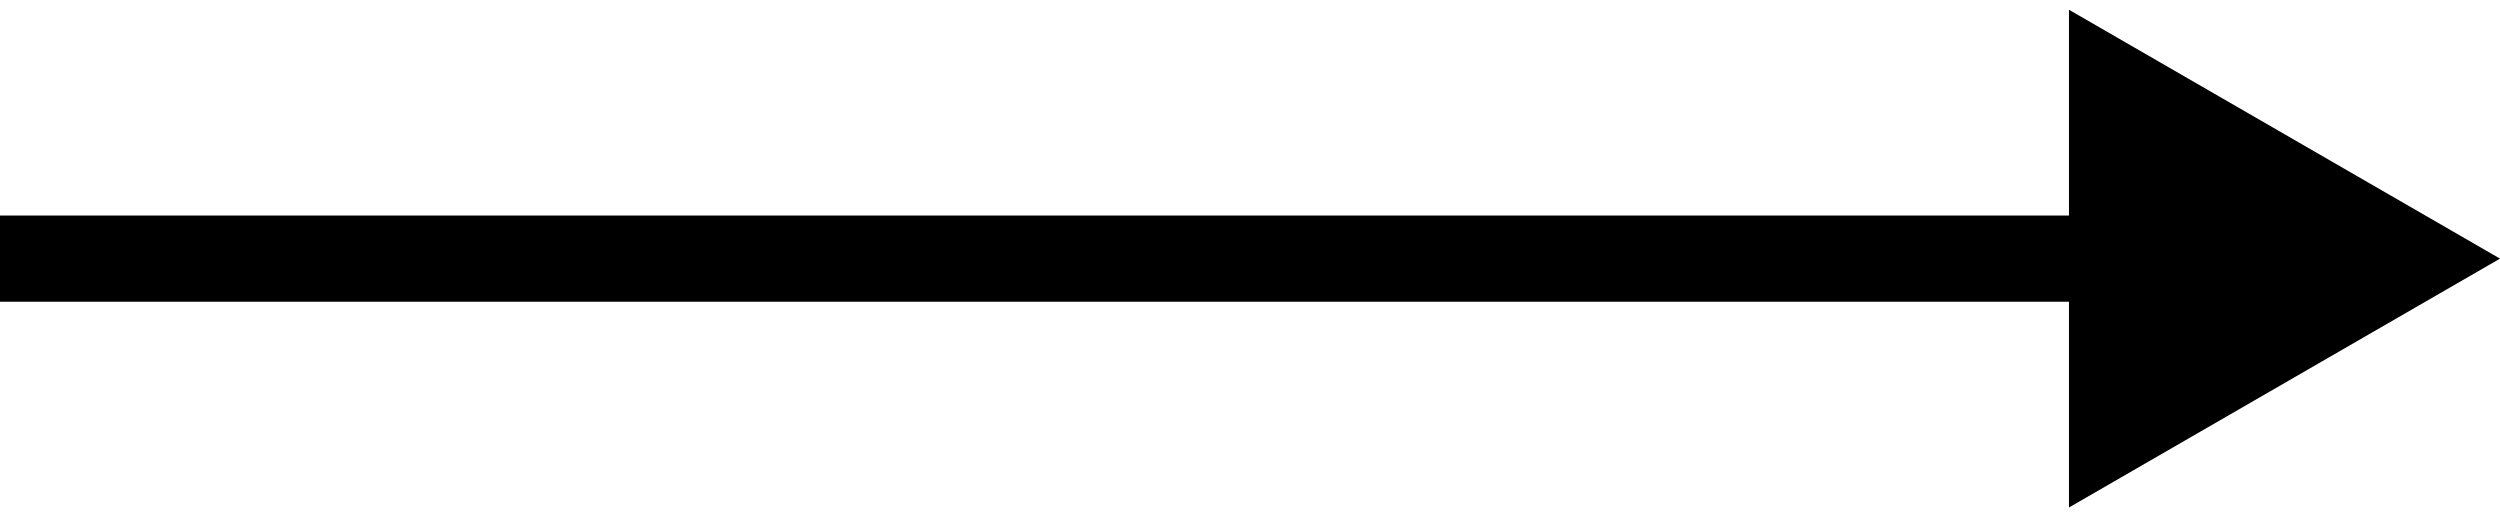 <svg width="29" height="6" viewBox="0 0 29 6" fill="none" xmlns="http://www.w3.org/2000/svg">
<path d="M29 3L24 0.113L24 5.887L29 3ZM0 3C0 3 0 3.5 1.8255e-07 3.5C3.651e-07 3.5 7.302e-07 3.5 1.4604e-06 3.5C2.1906e-06 3.5 3.2859e-06 3.5 4.92885e-06 3.5C6.5718e-06 3.5 8.7624e-06 3.5 1.16832e-05 3.5C1.4604e-05 3.5 1.8255e-05 3.5 2.28187e-05 3.5C2.73825e-05 3.5 3.2859e-05 3.5 3.94308e-05 3.5C4.60026e-05 3.5 5.36697e-05 3.5 6.26146e-05 3.5C7.15596e-05 3.5 8.17824e-05 3.5 9.34655e-05 3.5C0 3.5 0 3.5 0 3.5C0 3.5 0 3.5 0 3.5C0 3.5 0 3.5 0 3.5C0 3.5 0 3.5 0 3.5C0 3.5 0 3.5 0 3.5C0 3.5 0 3.5 0.001 3.5C0.001 3.5 0.001 3.5 0.001 3.5C0.001 3.5 0.001 3.5 0.001 3.5C0.001 3.5 0.001 3.5 0.001 3.5C0.001 3.5 0.001 3.5 0.001 3.5C0.001 3.5 0.001 3.5 0.001 3.5C0.001 3.5 0.001 3.5 0.001 3.5C0.002 3.5 0.002 3.5 0.002 3.5C0.002 3.5 0.002 3.5 0.002 3.5C0.002 3.5 0.002 3.5 0.002 3.5C0.002 3.5 0.002 3.5 0.003 3.5C0.003 3.5 0.003 3.5 0.003 3.5C0.003 3.5 0.003 3.5 0.003 3.5C0.003 3.5 0.003 3.5 0.004 3.5C0.004 3.5 0.004 3.5 0.004 3.5C0.004 3.5 0.004 3.5 0.004 3.5C0.005 3.5 0.005 3.5 0.005 3.5C0.005 3.5 0.005 3.5 0.005 3.5C0.006 3.5 0.006 3.5 0.006 3.5C0.006 3.5 0.006 3.5 0.007 3.5C0.007 3.5 0.007 3.5 0.007 3.5C0.007 3.5 0.008 3.5 0.008 3.5C0.008 3.5 0.008 3.5 0.009 3.5C0.009 3.5 0.009 3.5 0.009 3.5C0.009 3.5 0.01 3.5 0.01 3.5C0.01 3.5 0.011 3.5 0.011 3.5C0.011 3.5 0.011 3.5 0.012 3.5C0.012 3.5 0.012 3.5 0.013 3.5C0.013 3.5 0.013 3.5 0.014 3.5C0.014 3.5 0.014 3.5 0.015 3.5C0.015 3.5 0.015 3.5 0.016 3.5C0.016 3.5 0.016 3.5 0.017 3.5C0.017 3.5 0.017 3.5 0.018 3.5C0.018 3.5 0.019 3.5 0.019 3.5C0.019 3.5 0.02 3.5 0.02 3.5C0.021 3.5 0.021 3.5 0.021 3.5C0.022 3.5 0.022 3.5 0.023 3.5C0.023 3.5 0.024 3.5 0.024 3.5C0.025 3.5 0.025 3.5 0.026 3.5C0.026 3.5 0.027 3.5 0.027 3.5C0.028 3.5 0.028 3.5 0.029 3.5C0.029 3.5 0.03 3.5 0.03 3.5C0.031 3.5 0.031 3.5 0.032 3.5C0.033 3.5 0.033 3.5 0.034 3.5C0.034 3.5 0.035 3.5 0.036 3.5C0.036 3.5 0.037 3.5 0.037 3.5C0.038 3.5 0.039 3.5 0.039 3.5C0.04 3.5 0.041 3.5 0.041 3.5C0.042 3.5 0.043 3.5 0.044 3.5C0.044 3.5 0.045 3.5 0.046 3.5C0.046 3.5 0.047 3.5 0.048 3.5C0.049 3.5 0.049 3.5 0.05 3.5C0.051 3.5 0.052 3.5 0.052 3.5C0.053 3.5 0.054 3.5 0.055 3.5C0.056 3.5 0.057 3.5 0.057 3.5C0.058 3.5 0.059 3.5 0.06 3.5C0.061 3.5 0.062 3.5 0.063 3.5C0.064 3.5 0.064 3.5 0.065 3.5C0.066 3.5 0.067 3.5 0.068 3.5C0.069 3.5 0.07 3.5 0.071 3.5C0.072 3.5 0.073 3.5 0.074 3.5C0.075 3.5 0.076 3.5 0.077 3.5C0.078 3.5 0.079 3.5 0.08 3.5C0.081 3.5 0.082 3.5 0.083 3.5C0.084 3.5 0.086 3.5 0.087 3.5C0.088 3.5 0.089 3.5 0.09 3.5C0.091 3.5 0.092 3.5 0.093 3.5C0.095 3.5 0.096 3.5 0.097 3.5C0.098 3.5 0.099 3.5 0.101 3.5C0.102 3.5 0.103 3.5 0.104 3.5C0.106 3.5 0.107 3.5 0.108 3.5C0.109 3.5 0.111 3.5 0.112 3.5C0.113 3.5 0.115 3.5 0.116 3.5C0.117 3.5 0.119 3.5 0.12 3.5C0.122 3.5 0.123 3.5 0.124 3.5C0.126 3.5 0.127 3.5 0.129 3.5C0.13 3.5 0.132 3.5 0.133 3.5C0.135 3.5 0.136 3.5 0.138 3.5C0.139 3.5 0.141 3.5 0.142 3.5C0.144 3.5 0.145 3.5 0.147 3.5C0.148 3.5 0.15 3.5 0.152 3.5C0.153 3.5 0.155 3.5 0.157 3.5C0.158 3.5 0.16 3.5 0.162 3.5C0.163 3.5 0.165 3.5 0.167 3.5C0.168 3.5 0.17 3.5 0.172 3.5C0.174 3.5 0.175 3.5 0.177 3.5C0.179 3.5 0.181 3.5 0.183 3.5C0.184 3.5 0.186 3.5 0.188 3.5C0.19 3.5 0.192 3.5 0.194 3.5C0.196 3.5 0.198 3.5 0.199 3.5C0.201 3.5 0.203 3.5 0.205 3.5C0.207 3.5 0.209 3.5 0.211 3.5C0.213 3.5 0.215 3.5 0.217 3.5C0.219 3.5 0.222 3.5 0.224 3.5C0.226 3.5 0.228 3.5 0.23 3.5C0.232 3.5 0.234 3.5 0.236 3.5C0.239 3.5 0.241 3.5 0.243 3.5C0.245 3.5 0.247 3.5 0.25 3.5C0.252 3.5 0.254 3.5 0.256 3.5C0.259 3.5 0.261 3.5 0.263 3.5C0.266 3.5 0.268 3.5 0.27 3.5C0.273 3.5 0.275 3.5 0.278 3.5C0.28 3.5 0.282 3.5 0.285 3.5C0.287 3.5 0.29 3.5 0.292 3.5C0.295 3.5 0.297 3.5 0.3 3.5C0.302 3.5 0.305 3.5 0.308 3.5C0.31 3.5 0.313 3.5 0.315 3.5C0.318 3.5 0.321 3.5 0.323 3.5C0.326 3.5 0.329 3.5 0.331 3.5C0.334 3.5 0.337 3.5 0.34 3.5C0.342 3.5 0.345 3.5 0.348 3.5C0.351 3.5 0.354 3.5 0.357 3.5C0.359 3.5 0.362 3.5 0.365 3.5C0.368 3.5 0.371 3.5 0.374 3.5C0.377 3.5 0.38 3.5 0.383 3.5C0.386 3.5 0.389 3.5 0.392 3.5C0.395 3.5 0.398 3.5 0.401 3.5C0.404 3.5 0.407 3.5 0.41 3.5C0.414 3.5 0.417 3.5 0.42 3.5C0.423 3.5 0.426 3.5 0.429 3.5C0.433 3.5 0.436 3.5 0.439 3.5C0.443 3.5 0.446 3.5 0.449 3.5C0.452 3.5 0.456 3.5 0.459 3.5C0.463 3.5 0.466 3.5 0.469 3.5C0.473 3.5 0.476 3.5 0.48 3.5C0.483 3.5 0.487 3.5 0.49 3.5C0.494 3.5 0.497 3.5 0.501 3.5C0.504 3.5 0.508 3.5 0.512 3.5C0.515 3.5 0.519 3.5 0.523 3.5C0.526 3.5 0.53 3.5 0.534 3.5C0.538 3.5 0.541 3.5 0.545 3.5C0.549 3.5 0.553 3.5 0.557 3.5C0.56 3.5 0.564 3.5 0.568 3.5C0.572 3.5 0.576 3.5 0.58 3.5C0.584 3.5 0.588 3.5 0.592 3.5C0.596 3.5 0.6 3.5 0.604 3.5C0.608 3.5 0.612 3.5 0.616 3.5C0.62 3.5 0.624 3.5 0.629 3.5C0.633 3.5 0.637 3.5 0.641 3.5C0.645 3.5 0.65 3.5 0.654 3.5C0.658 3.5 0.662 3.5 0.667 3.5C0.671 3.5 0.675 3.5 0.68 3.5C0.684 3.5 0.689 3.5 0.693 3.5C0.697 3.5 0.702 3.5 0.706 3.5C0.711 3.5 0.715 3.5 0.72 3.5C0.725 3.5 0.729 3.5 0.734 3.5C0.738 3.5 0.743 3.5 0.748 3.5C0.752 3.5 0.757 3.5 0.762 3.5C0.767 3.5 0.771 3.5 0.776 3.5C0.781 3.5 0.786 3.5 0.791 3.5C0.795 3.5 0.8 3.5 0.805 3.5C0.81 3.5 0.815 3.5 0.82 3.5C0.825 3.5 0.83 3.5 0.835 3.5C0.84 3.5 0.845 3.5 0.85 3.5C0.855 3.5 0.86 3.5 0.866 3.5C0.871 3.5 0.876 3.5 0.881 3.5C0.886 3.5 0.892 3.5 0.897 3.5C0.902 3.5 0.907 3.5 0.913 3.5C0.918 3.5 0.923 3.5 0.929 3.5C0.934 3.5 0.94 3.5 0.945 3.5C0.951 3.5 0.956 3.5 0.962 3.5C0.967 3.5 0.973 3.5 0.978 3.5C0.984 3.5 0.99 3.5 0.995 3.5C1.001 3.5 1.007 3.5 1.012 3.5C1.018 3.5 1.024 3.5 1.03 3.5C1.035 3.5 1.041 3.5 1.047 3.5C1.053 3.5 1.059 3.5 1.065 3.5C1.071 3.5 1.076 3.5 1.082 3.5C1.088 3.5 1.094 3.5 1.101 3.5C1.107 3.5 1.113 3.5 1.119 3.5C1.125 3.5 1.131 3.5 1.137 3.5C1.143 3.5 1.15 3.5 1.156 3.5C1.162 3.5 1.168 3.5 1.175 3.5C1.181 3.5 1.187 3.5 1.194 3.5C1.2 3.5 1.207 3.5 1.213 3.5C1.219 3.5 1.226 3.5 1.232 3.5C1.239 3.5 1.246 3.5 1.252 3.5C1.259 3.5 1.265 3.5 1.272 3.5C1.279 3.5 1.285 3.5 1.292 3.5C1.299 3.5 1.306 3.5 1.312 3.5C1.319 3.5 1.326 3.5 1.333 3.5C1.34 3.5 1.347 3.5 1.354 3.5C1.361 3.5 1.367 3.5 1.375 3.5C1.382 3.5 1.389 3.5 1.396 3.5C1.403 3.5 1.41 3.5 1.417 3.5C1.424 3.5 1.431 3.5 1.439 3.5C1.446 3.5 1.453 3.5 1.46 3.5C1.468 3.5 1.475 3.5 1.482 3.5C1.49 3.5 1.497 3.5 1.505 3.5C1.512 3.5 1.52 3.5 1.527 3.5C1.535 3.5 1.542 3.5 1.55 3.5C1.557 3.5 1.565 3.5 1.573 3.5C1.58 3.5 1.588 3.5 1.596 3.5C1.604 3.5 1.611 3.5 1.619 3.5C1.627 3.5 1.635 3.5 1.643 3.5C1.651 3.5 1.659 3.5 1.667 3.5C1.675 3.5 1.683 3.5 1.691 3.5C1.699 3.5 1.707 3.5 1.715 3.5C1.723 3.5 1.731 3.5 1.739 3.5C1.748 3.5 1.756 3.5 1.764 3.5C1.772 3.5 1.781 3.5 1.789 3.5C1.797 3.5 1.806 3.5 1.814 3.5C1.823 3.5 1.831 3.5 1.84 3.5C1.848 3.5 1.857 3.5 1.865 3.5C1.874 3.5 1.883 3.5 1.891 3.5C1.9 3.5 1.909 3.5 1.917 3.5C1.926 3.5 1.935 3.5 1.944 3.5C1.953 3.5 1.962 3.5 1.97 3.5C1.979 3.5 1.988 3.5 1.997 3.5C2.006 3.5 2.015 3.5 2.024 3.5C2.033 3.5 2.043 3.5 2.052 3.5C2.061 3.5 2.07 3.5 2.079 3.5C2.089 3.5 2.098 3.5 2.107 3.5C2.117 3.5 2.126 3.5 2.135 3.5C2.145 3.5 2.154 3.5 2.164 3.5C2.173 3.5 2.183 3.5 2.192 3.5C2.202 3.5 2.211 3.5 2.221 3.5C2.231 3.5 2.24 3.5 2.25 3.5C2.26 3.5 2.27 3.5 2.28 3.5C2.289 3.5 2.299 3.5 2.309 3.5C2.319 3.5 2.329 3.5 2.339 3.5C2.349 3.5 2.359 3.5 2.369 3.5C2.379 3.5 2.389 3.5 2.399 3.5C2.41 3.5 2.42 3.5 2.43 3.5C2.44 3.5 2.451 3.5 2.461 3.5C2.471 3.5 2.482 3.5 2.492 3.5C2.503 3.5 2.513 3.5 2.524 3.5C2.534 3.5 2.545 3.5 2.555 3.5C2.566 3.5 2.576 3.5 2.587 3.5C2.598 3.5 2.609 3.5 2.619 3.5C2.63 3.5 2.641 3.5 2.652 3.5C2.663 3.5 2.674 3.5 2.685 3.5C2.696 3.5 2.707 3.5 2.718 3.5C2.729 3.5 2.74 3.5 2.751 3.5C2.762 3.5 2.773 3.5 2.784 3.5C2.796 3.5 2.807 3.5 2.818 3.5C2.83 3.5 2.841 3.5 2.852 3.5C2.864 3.5 2.875 3.5 2.887 3.5C2.898 3.5 2.91 3.5 2.921 3.5C2.933 3.5 2.945 3.5 2.956 3.5C2.968 3.5 2.98 3.5 2.991 3.5C3.003 3.5 3.015 3.5 3.027 3.5C3.039 3.5 3.051 3.5 3.063 3.5C3.075 3.5 3.087 3.5 3.099 3.5C3.111 3.5 3.123 3.5 3.135 3.5C3.147 3.5 3.159 3.5 3.172 3.5C3.184 3.5 3.196 3.5 3.208 3.5C3.221 3.5 3.233 3.5 3.246 3.5C3.258 3.5 3.271 3.5 3.283 3.5C3.296 3.5 3.308 3.5 3.321 3.5C3.333 3.5 3.346 3.5 3.359 3.5C3.372 3.5 3.384 3.5 3.397 3.5C3.41 3.5 3.423 3.5 3.436 3.5C3.449 3.5 3.462 3.5 3.475 3.5C3.488 3.5 3.501 3.5 3.514 3.5C3.527 3.5 3.54 3.5 3.553 3.5C3.567 3.5 3.58 3.5 3.593 3.5C3.606 3.5 3.62 3.5 3.633 3.5C3.647 3.5 3.66 3.5 3.674 3.5C3.687 3.5 3.701 3.5 3.714 3.5C3.728 3.5 3.741 3.5 3.755 3.5C3.769 3.5 3.783 3.5 3.796 3.5C3.81 3.5 3.824 3.5 3.838 3.5C3.852 3.5 3.866 3.5 3.88 3.5C3.894 3.5 3.908 3.5 3.922 3.5C3.936 3.5 3.95 3.5 3.965 3.5C3.979 3.5 3.993 3.5 4.007 3.5C4.022 3.5 4.036 3.5 4.05 3.5C4.065 3.5 4.079 3.5 4.094 3.5C4.108 3.5 4.123 3.5 4.138 3.5C4.152 3.5 4.167 3.5 4.182 3.5C4.196 3.5 4.211 3.5 4.226 3.5C4.241 3.5 4.256 3.5 4.271 3.5C4.285 3.5 4.3 3.5 4.315 3.5C4.33 3.5 4.346 3.5 4.361 3.5C4.376 3.5 4.391 3.5 4.406 3.5C4.422 3.5 4.437 3.5 4.452 3.5C4.468 3.5 4.483 3.5 4.498 3.5C4.514 3.5 4.529 3.5 4.545 3.5C4.561 3.5 4.576 3.5 4.592 3.5C4.607 3.5 4.623 3.5 4.639 3.5C4.655 3.5 4.671 3.5 4.686 3.5C4.702 3.5 4.718 3.5 4.734 3.5C4.75 3.5 4.766 3.5 4.782 3.5C4.799 3.5 4.815 3.5 4.831 3.5C4.847 3.5 4.863 3.5 4.88 3.5C4.896 3.5 4.912 3.5 4.929 3.5C4.945 3.5 4.962 3.5 4.978 3.5C4.995 3.5 5.011 3.5 5.028 3.5C5.045 3.5 5.061 3.5 5.078 3.5C5.095 3.5 5.112 3.5 5.129 3.5C5.146 3.5 5.162 3.5 5.179 3.5C5.196 3.5 5.213 3.5 5.231 3.5C5.248 3.5 5.265 3.5 5.282 3.5C5.299 3.5 5.316 3.5 5.334 3.5C5.351 3.5 5.368 3.5 5.386 3.5C5.403 3.5 5.421 3.5 5.438 3.5C5.456 3.5 5.473 3.5 5.491 3.5C5.509 3.5 5.527 3.5 5.544 3.5C5.562 3.5 5.58 3.5 5.598 3.5C5.616 3.5 5.634 3.5 5.652 3.5C5.67 3.5 5.688 3.5 5.706 3.5C5.724 3.5 5.742 3.5 5.76 3.5C5.779 3.5 5.797 3.5 5.815 3.5C5.833 3.5 5.852 3.5 5.87 3.5C5.889 3.5 5.907 3.5 5.926 3.5C5.944 3.5 5.963 3.5 5.982 3.5C6 3.5 6.019 3.5 6.038 3.5C6.057 3.5 6.076 3.5 6.095 3.5C6.114 3.5 6.133 3.5 6.152 3.5C6.171 3.5 6.19 3.5 6.209 3.5C6.228 3.5 6.247 3.5 6.267 3.5C6.286 3.5 6.305 3.5 6.325 3.5C6.344 3.5 6.363 3.5 6.383 3.5C6.403 3.5 6.422 3.5 6.442 3.5C6.461 3.5 6.481 3.5 6.501 3.5C6.521 3.5 6.54 3.5 6.56 3.5C6.58 3.5 6.6 3.5 6.62 3.5C6.64 3.5 6.66 3.5 6.68 3.5C6.7 3.5 6.721 3.5 6.741 3.5C6.761 3.5 6.781 3.5 6.802 3.5C6.822 3.5 6.843 3.5 6.863 3.5C6.884 3.5 6.904 3.5 6.925 3.5C6.945 3.5 6.966 3.5 6.987 3.5C7.007 3.5 7.028 3.5 7.049 3.5C7.07 3.5 7.091 3.5 7.112 3.5C7.133 3.5 7.154 3.5 7.175 3.5C7.196 3.5 7.217 3.5 7.238 3.5C7.26 3.5 7.281 3.5 7.302 3.5C7.324 3.5 7.345 3.5 7.367 3.5C7.388 3.5 7.41 3.5 7.431 3.5C7.453 3.5 7.474 3.5 7.496 3.5C7.518 3.5 7.54 3.5 7.562 3.5C7.583 3.5 7.605 3.5 7.627 3.5C7.649 3.5 7.671 3.5 7.693 3.5C7.716 3.5 7.738 3.5 7.76 3.5C7.782 3.5 7.804 3.5 7.827 3.5C7.849 3.5 7.872 3.5 7.894 3.5C7.917 3.5 7.939 3.5 7.962 3.5C7.984 3.5 8.007 3.5 8.03 3.5C8.053 3.5 8.075 3.5 8.098 3.5C8.121 3.5 8.144 3.5 8.167 3.5C8.19 3.5 8.213 3.5 8.236 3.5C8.259 3.5 8.283 3.5 8.306 3.5C8.329 3.5 8.352 3.5 8.376 3.5C8.399 3.5 8.423 3.5 8.446 3.5C8.47 3.5 8.493 3.5 8.517 3.5C8.541 3.5 8.564 3.5 8.588 3.5C8.612 3.5 8.636 3.5 8.66 3.5C8.684 3.5 8.708 3.5 8.732 3.5C8.756 3.5 8.78 3.5 8.804 3.5C8.828 3.5 8.853 3.5 8.877 3.5C8.901 3.5 8.926 3.5 8.95 3.5C8.974 3.5 8.999 3.5 9.024 3.5C9.048 3.5 9.073 3.5 9.098 3.5C9.122 3.5 9.147 3.5 9.172 3.5C9.197 3.5 9.222 3.5 9.247 3.5C9.272 3.5 9.297 3.5 9.322 3.5C9.347 3.5 9.372 3.5 9.397 3.5C9.423 3.5 9.448 3.5 9.473 3.5C9.499 3.5 9.524 3.5 9.55 3.5C9.575 3.5 9.601 3.5 9.627 3.5C9.652 3.5 9.678 3.5 9.704 3.5C9.73 3.5 9.756 3.5 9.781 3.5C9.807 3.5 9.833 3.5 9.86 3.5C9.886 3.5 9.912 3.5 9.938 3.5C9.964 3.5 9.991 3.5 10.017 3.5C10.043 3.5 10.07 3.5 10.096 3.5C10.123 3.5 10.149 3.5 10.176 3.5C10.203 3.5 10.229 3.5 10.256 3.5C10.283 3.5 10.31 3.5 10.336 3.5C10.364 3.5 10.39 3.5 10.418 3.5C10.445 3.5 10.472 3.5 10.499 3.5C10.526 3.5 10.553 3.5 10.581 3.5C10.608 3.5 10.636 3.5 10.663 3.5C10.69 3.5 10.718 3.5 10.746 3.5C10.773 3.5 10.801 3.5 10.829 3.5C10.856 3.5 10.884 3.5 10.912 3.5C10.94 3.5 10.968 3.5 10.996 3.5C11.024 3.5 11.052 3.5 11.081 3.5C11.109 3.5 11.137 3.5 11.165 3.5C11.194 3.5 11.222 3.5 11.251 3.5C11.279 3.5 11.308 3.5 11.336 3.5C11.365 3.5 11.393 3.5 11.422 3.5C11.451 3.5 11.48 3.5 11.509 3.5C11.538 3.5 11.567 3.5 11.596 3.5C11.625 3.5 11.654 3.5 11.683 3.5C11.712 3.5 11.742 3.5 11.771 3.5C11.8 3.5 11.83 3.5 11.859 3.5C11.889 3.5 11.918 3.5 11.948 3.5C11.978 3.5 12.007 3.5 12.037 3.5C12.067 3.5 12.097 3.5 12.127 3.5C12.157 3.5 12.187 3.5 12.217 3.5C12.247 3.5 12.277 3.5 12.307 3.5C12.338 3.5 12.368 3.5 12.398 3.5C12.429 3.5 12.459 3.5 12.49 3.5C12.52 3.5 12.551 3.5 12.582 3.5C12.612 3.5 12.643 3.5 12.674 3.5C12.705 3.5 12.736 3.5 12.767 3.5C12.797 3.5 12.829 3.5 12.86 3.5C12.891 3.5 12.922 3.5 12.953 3.5C12.985 3.5 13.016 3.5 13.047 3.5C13.079 3.5 13.11 3.5 13.142 3.5C13.174 3.5 13.205 3.5 13.237 3.5C13.269 3.5 13.301 3.5 13.332 3.5C13.364 3.5 13.396 3.5 13.428 3.5C13.46 3.5 13.493 3.5 13.525 3.5C13.557 3.5 13.589 3.5 13.622 3.5C13.654 3.5 13.686 3.5 13.719 3.5C13.751 3.5 13.784 3.5 13.817 3.5C13.849 3.5 13.882 3.5 13.915 3.5C13.948 3.5 13.981 3.5 14.014 3.5C14.046 3.5 14.08 3.5 14.113 3.5C14.146 3.5 14.179 3.5 14.212 3.5C14.246 3.5 14.279 3.5 14.312 3.5C14.346 3.5 14.379 3.5 14.413 3.5C14.447 3.5 14.48 3.5 14.514 3.5C14.548 3.5 14.582 3.5 14.616 3.5C14.649 3.5 14.683 3.5 14.717 3.5C14.752 3.5 14.786 3.5 14.82 3.5C14.854 3.5 14.888 3.5 14.923 3.5C14.957 3.5 14.992 3.5 15.026 3.5C15.061 3.5 15.095 3.5 15.13 3.5C15.165 3.5 15.2 3.5 15.234 3.5C15.269 3.5 15.304 3.5 15.339 3.5C15.374 3.5 15.409 3.5 15.444 3.5C15.48 3.5 15.515 3.5 15.55 3.5C15.586 3.5 15.621 3.5 15.657 3.5C15.692 3.5 15.728 3.5 15.763 3.5C15.799 3.5 15.835 3.5 15.871 3.5C15.906 3.5 15.942 3.5 15.978 3.5C16.014 3.5 16.05 3.5 16.087 3.5C16.123 3.5 16.159 3.5 16.195 3.5C16.232 3.5 16.268 3.5 16.304 3.5C16.341 3.5 16.377 3.5 16.414 3.5C16.451 3.5 16.487 3.5 16.524 3.5C16.561 3.5 16.598 3.5 16.635 3.5C16.672 3.5 16.709 3.5 16.746 3.5C16.783 3.5 16.82 3.5 16.858 3.5C16.895 3.5 16.932 3.5 16.97 3.5C17.007 3.5 17.045 3.5 17.082 3.5C17.12 3.5 17.158 3.5 17.195 3.5C17.233 3.5 17.271 3.5 17.309 3.5C17.347 3.5 17.385 3.5 17.423 3.5C17.461 3.5 17.5 3.5 17.538 3.5C17.576 3.5 17.615 3.5 17.653 3.5C17.692 3.5 17.73 3.5 17.769 3.5C17.807 3.5 17.846 3.5 17.885 3.5C17.924 3.5 17.962 3.5 18.002 3.5C18.04 3.5 18.079 3.5 18.119 3.5C18.158 3.5 18.197 3.5 18.236 3.5C18.276 3.5 18.315 3.5 18.354 3.5C18.394 3.5 18.433 3.5 18.473 3.5C18.513 3.5 18.552 3.5 18.592 3.5C18.632 3.5 18.672 3.5 18.712 3.5C18.752 3.5 18.792 3.5 18.832 3.5C18.872 3.5 18.913 3.5 18.953 3.5C18.993 3.5 19.034 3.5 19.074 3.5C19.115 3.5 19.155 3.5 19.196 3.5C19.236 3.5 19.277 3.5 19.318 3.5C19.359 3.5 19.4 3.5 19.441 3.5C19.482 3.5 19.523 3.5 19.564 3.5C19.605 3.5 19.647 3.5 19.688 3.5C19.729 3.5 19.771 3.5 19.812 3.5C19.854 3.5 19.895 3.5 19.937 3.5C19.979 3.5 20.021 3.5 20.063 3.5C20.105 3.5 20.146 3.5 20.189 3.5C20.231 3.5 20.273 3.5 20.315 3.5C20.357 3.5 20.4 3.5 20.442 3.5C20.484 3.5 20.527 3.5 20.57 3.5C20.612 3.5 20.655 3.5 20.698 3.5C20.74 3.5 20.783 3.5 20.826 3.5C20.869 3.5 20.912 3.5 20.955 3.5C20.998 3.5 21.041 3.5 21.085 3.5C21.128 3.5 21.171 3.5 21.215 3.5C21.258 3.5 21.302 3.5 21.346 3.5C21.389 3.5 21.433 3.5 21.477 3.5C21.521 3.5 21.565 3.5 21.609 3.5C21.653 3.5 21.697 3.5 21.741 3.5C21.785 3.5 21.829 3.5 21.874 3.5C21.918 3.5 21.962 3.5 22.007 3.5C22.052 3.5 22.096 3.5 22.141 3.5C22.186 3.5 22.23 3.5 22.276 3.5C22.32 3.5 22.365 3.5 22.41 3.5C22.456 3.5 22.501 3.5 22.546 3.5C22.591 3.5 22.637 3.5 22.682 3.5C22.728 3.5 22.773 3.5 22.819 3.5C22.864 3.5 22.91 3.5 22.956 3.5C23.002 3.5 23.048 3.5 23.094 3.5C23.14 3.5 23.186 3.5 23.232 3.5C23.278 3.5 23.324 3.5 23.371 3.5C23.417 3.5 23.464 3.5 23.51 3.5C23.557 3.5 23.603 3.5 23.65 3.5C23.697 3.5 23.744 3.5 23.791 3.5C23.837 3.5 23.884 3.5 23.932 3.5C23.979 3.5 24.026 3.5 24.073 3.5C24.121 3.5 24.168 3.5 24.215 3.5C24.263 3.5 24.311 3.5 24.358 3.5C24.406 3.5 24.454 3.5 24.501 3.5L24.501 2.5C24.454 2.5 24.406 2.5 24.358 2.5C24.311 2.5 24.263 2.5 24.215 2.5C24.168 2.5 24.121 2.5 24.073 2.5C24.026 2.5 23.979 2.5 23.932 2.5C23.884 2.5 23.837 2.5 23.791 2.5C23.744 2.5 23.697 2.5 23.65 2.5C23.603 2.5 23.557 2.5 23.51 2.5C23.464 2.5 23.417 2.5 23.371 2.5C23.324 2.5 23.278 2.5 23.232 2.5C23.186 2.5 23.14 2.5 23.094 2.5C23.048 2.5 23.002 2.5 22.956 2.5C22.91 2.5 22.864 2.5 22.819 2.5C22.773 2.5 22.728 2.5 22.682 2.5C22.637 2.5 22.591 2.5 22.546 2.5C22.501 2.5 22.456 2.5 22.41 2.5C22.365 2.5 22.32 2.5 22.276 2.5C22.23 2.5 22.186 2.5 22.141 2.5C22.096 2.5 22.052 2.5 22.007 2.5C21.962 2.5 21.918 2.5 21.874 2.5C21.829 2.5 21.785 2.5 21.741 2.5C21.697 2.5 21.653 2.5 21.609 2.5C21.565 2.5 21.521 2.5 21.477 2.5C21.433 2.5 21.389 2.5 21.346 2.5C21.302 2.5 21.258 2.5 21.215 2.5C21.171 2.5 21.128 2.5 21.085 2.5C21.041 2.5 20.998 2.5 20.955 2.5C20.912 2.5 20.869 2.5 20.826 2.5C20.783 2.5 20.74 2.5 20.698 2.5C20.655 2.5 20.612 2.5 20.57 2.5C20.527 2.5 20.484 2.5 20.442 2.5C20.4 2.5 20.357 2.5 20.315 2.5C20.273 2.5 20.231 2.5 20.189 2.5C20.146 2.5 20.105 2.5 20.063 2.5C20.021 2.5 19.979 2.5 19.937 2.5C19.895 2.5 19.854 2.5 19.812 2.5C19.771 2.5 19.729 2.5 19.688 2.5C19.647 2.5 19.605 2.5 19.564 2.5C19.523 2.5 19.482 2.5 19.441 2.5C19.4 2.5 19.359 2.5 19.318 2.5C19.277 2.5 19.236 2.5 19.196 2.5C19.155 2.5 19.115 2.5 19.074 2.5C19.034 2.5 18.993 2.5 18.953 2.5C18.913 2.5 18.872 2.5 18.832 2.5C18.792 2.5 18.752 2.5 18.712 2.5C18.672 2.5 18.632 2.5 18.592 2.5C18.552 2.5 18.513 2.5 18.473 2.5C18.433 2.5 18.394 2.5 18.354 2.5C18.315 2.5 18.276 2.5 18.236 2.5C18.197 2.5 18.158 2.5 18.119 2.5C18.079 2.5 18.04 2.5 18.002 2.5C17.962 2.5 17.924 2.5 17.885 2.5C17.846 2.5 17.807 2.5 17.769 2.5C17.73 2.5 17.692 2.5 17.653 2.5C17.615 2.5 17.576 2.5 17.538 2.5C17.5 2.5 17.461 2.5 17.423 2.5C17.385 2.5 17.347 2.5 17.309 2.5C17.271 2.5 17.233 2.5 17.195 2.5C17.158 2.5 17.12 2.5 17.082 2.5C17.045 2.5 17.007 2.5 16.97 2.5C16.932 2.5 16.895 2.5 16.858 2.5C16.82 2.5 16.783 2.5 16.746 2.5C16.709 2.5 16.672 2.5 16.635 2.5C16.598 2.5 16.561 2.5 16.524 2.5C16.487 2.5 16.451 2.5 16.414 2.5C16.377 2.5 16.341 2.5 16.304 2.5C16.268 2.5 16.232 2.5 16.195 2.5C16.159 2.5 16.123 2.5 16.087 2.5C16.05 2.5 16.014 2.5 15.978 2.5C15.942 2.5 15.906 2.5 15.871 2.5C15.835 2.5 15.799 2.5 15.763 2.5C15.728 2.5 15.692 2.5 15.657 2.5C15.621 2.5 15.586 2.5 15.55 2.5C15.515 2.5 15.48 2.5 15.444 2.5C15.409 2.5 15.374 2.5 15.339 2.5C15.304 2.5 15.269 2.5 15.234 2.5C15.2 2.5 15.165 2.5 15.13 2.5C15.095 2.5 15.061 2.5 15.026 2.5C14.992 2.5 14.957 2.5 14.923 2.5C14.888 2.5 14.854 2.5 14.82 2.5C14.786 2.5 14.752 2.5 14.717 2.5C14.683 2.5 14.649 2.5 14.616 2.5C14.582 2.5 14.548 2.5 14.514 2.5C14.48 2.5 14.447 2.5 14.413 2.5C14.379 2.5 14.346 2.5 14.312 2.5C14.279 2.5 14.246 2.5 14.212 2.5C14.179 2.5 14.146 2.5 14.113 2.5C14.08 2.5 14.046 2.5 14.014 2.5C13.981 2.5 13.948 2.5 13.915 2.5C13.882 2.5 13.849 2.5 13.817 2.5C13.784 2.5 13.751 2.5 13.719 2.5C13.686 2.5 13.654 2.5 13.622 2.5C13.589 2.5 13.557 2.5 13.525 2.5C13.493 2.5 13.46 2.5 13.428 2.5C13.396 2.5 13.364 2.5 13.332 2.5C13.301 2.5 13.269 2.5 13.237 2.5C13.205 2.5 13.174 2.5 13.142 2.5C13.11 2.5 13.079 2.5 13.047 2.5C13.016 2.5 12.985 2.5 12.953 2.5C12.922 2.5 12.891 2.5 12.86 2.5C12.829 2.5 12.797 2.5 12.767 2.5C12.736 2.5 12.705 2.5 12.674 2.5C12.643 2.5 12.612 2.5 12.582 2.5C12.551 2.5 12.52 2.5 12.49 2.5C12.459 2.5 12.429 2.5 12.398 2.5C12.368 2.5 12.338 2.5 12.307 2.5C12.277 2.5 12.247 2.5 12.217 2.5C12.187 2.5 12.157 2.5 12.127 2.5C12.097 2.5 12.067 2.5 12.037 2.5C12.007 2.5 11.978 2.5 11.948 2.5C11.918 2.5 11.889 2.5 11.859 2.5C11.83 2.5 11.8 2.5 11.771 2.5C11.742 2.5 11.712 2.5 11.683 2.5C11.654 2.5 11.625 2.5 11.596 2.5C11.567 2.5 11.538 2.5 11.509 2.5C11.48 2.5 11.451 2.5 11.422 2.5C11.393 2.5 11.365 2.5 11.336 2.5C11.308 2.5 11.279 2.5 11.251 2.5C11.222 2.5 11.194 2.5 11.165 2.5C11.137 2.5 11.109 2.5 11.081 2.5C11.052 2.5 11.024 2.5 10.996 2.5C10.968 2.5 10.94 2.5 10.912 2.5C10.884 2.5 10.856 2.5 10.829 2.5C10.801 2.5 10.773 2.5 10.746 2.5C10.718 2.5 10.69 2.5 10.663 2.5C10.636 2.5 10.608 2.5 10.581 2.5C10.553 2.5 10.526 2.5 10.499 2.5C10.472 2.5 10.445 2.5 10.418 2.5C10.39 2.5 10.364 2.5 10.336 2.5C10.31 2.5 10.283 2.5 10.256 2.5C10.229 2.5 10.203 2.5 10.176 2.5C10.149 2.5 10.123 2.5 10.096 2.5C10.07 2.5 10.043 2.5 10.017 2.5C9.991 2.5 9.964 2.5 9.938 2.5C9.912 2.5 9.886 2.5 9.86 2.5C9.833 2.5 9.807 2.5 9.781 2.5C9.756 2.5 9.73 2.5 9.704 2.5C9.678 2.5 9.652 2.5 9.627 2.5C9.601 2.5 9.575 2.5 9.55 2.5C9.524 2.5 9.499 2.5 9.473 2.5C9.448 2.5 9.423 2.5 9.397 2.5C9.372 2.5 9.347 2.5 9.322 2.5C9.297 2.5 9.272 2.5 9.247 2.5C9.222 2.5 9.197 2.5 9.172 2.5C9.147 2.5 9.122 2.5 9.098 2.5C9.073 2.5 9.048 2.5 9.024 2.5C8.999 2.5 8.974 2.5 8.95 2.5C8.926 2.5 8.901 2.5 8.877 2.5C8.853 2.5 8.828 2.5 8.804 2.5C8.78 2.5 8.756 2.5 8.732 2.5C8.708 2.5 8.684 2.5 8.66 2.5C8.636 2.5 8.612 2.5 8.588 2.5C8.564 2.5 8.541 2.5 8.517 2.5C8.493 2.5 8.47 2.5 8.446 2.5C8.423 2.5 8.399 2.5 8.376 2.5C8.352 2.5 8.329 2.5 8.306 2.5C8.283 2.5 8.259 2.5 8.236 2.5C8.213 2.5 8.19 2.5 8.167 2.5C8.144 2.5 8.121 2.5 8.098 2.5C8.075 2.5 8.053 2.5 8.03 2.5C8.007 2.5 7.984 2.5 7.962 2.5C7.939 2.5 7.917 2.5 7.894 2.5C7.872 2.5 7.849 2.5 7.827 2.5C7.804 2.5 7.782 2.5 7.76 2.5C7.738 2.5 7.716 2.5 7.693 2.5C7.671 2.5 7.649 2.5 7.627 2.5C7.605 2.5 7.583 2.5 7.562 2.5C7.54 2.5 7.518 2.5 7.496 2.5C7.474 2.5 7.453 2.5 7.431 2.5C7.41 2.5 7.388 2.5 7.367 2.5C7.345 2.5 7.324 2.5 7.302 2.5C7.281 2.5 7.26 2.5 7.238 2.5C7.217 2.5 7.196 2.5 7.175 2.5C7.154 2.5 7.133 2.5 7.112 2.5C7.091 2.5 7.07 2.5 7.049 2.5C7.028 2.5 7.007 2.5 6.987 2.5C6.966 2.5 6.945 2.5 6.925 2.5C6.904 2.5 6.884 2.5 6.863 2.5C6.843 2.5 6.822 2.5 6.802 2.5C6.781 2.5 6.761 2.5 6.741 2.5C6.721 2.5 6.7 2.5 6.68 2.5C6.66 2.5 6.64 2.5 6.62 2.5C6.6 2.5 6.58 2.5 6.56 2.5C6.54 2.5 6.521 2.5 6.501 2.5C6.481 2.5 6.461 2.5 6.442 2.5C6.422 2.5 6.403 2.5 6.383 2.5C6.363 2.5 6.344 2.5 6.325 2.5C6.305 2.5 6.286 2.5 6.267 2.5C6.247 2.5 6.228 2.5 6.209 2.5C6.19 2.5 6.171 2.5 6.152 2.5C6.133 2.5 6.114 2.5 6.095 2.5C6.076 2.5 6.057 2.5 6.038 2.5C6.019 2.5 6 2.5 5.982 2.5C5.963 2.5 5.944 2.5 5.926 2.5C5.907 2.5 5.889 2.5 5.87 2.5C5.852 2.5 5.833 2.5 5.815 2.5C5.797 2.5 5.779 2.5 5.76 2.5C5.742 2.5 5.724 2.5 5.706 2.5C5.688 2.5 5.67 2.5 5.652 2.5C5.634 2.5 5.616 2.5 5.598 2.5C5.58 2.5 5.562 2.5 5.544 2.5C5.527 2.5 5.509 2.5 5.491 2.5C5.473 2.5 5.456 2.5 5.438 2.5C5.421 2.5 5.403 2.5 5.386 2.5C5.368 2.5 5.351 2.5 5.334 2.5C5.316 2.5 5.299 2.5 5.282 2.5C5.265 2.5 5.248 2.5 5.231 2.5C5.213 2.5 5.196 2.5 5.179 2.5C5.162 2.5 5.146 2.5 5.129 2.5C5.112 2.5 5.095 2.5 5.078 2.5C5.061 2.5 5.045 2.5 5.028 2.5C5.011 2.5 4.995 2.5 4.978 2.5C4.962 2.5 4.945 2.5 4.929 2.5C4.912 2.5 4.896 2.5 4.88 2.5C4.863 2.5 4.847 2.5 4.831 2.5C4.815 2.5 4.799 2.5 4.782 2.5C4.766 2.5 4.75 2.5 4.734 2.5C4.718 2.5 4.702 2.5 4.686 2.5C4.671 2.5 4.655 2.5 4.639 2.5C4.623 2.5 4.607 2.5 4.592 2.5C4.576 2.5 4.561 2.5 4.545 2.5C4.529 2.5 4.514 2.5 4.498 2.5C4.483 2.5 4.468 2.5 4.452 2.5C4.437 2.5 4.422 2.5 4.406 2.5C4.391 2.5 4.376 2.5 4.361 2.5C4.346 2.5 4.33 2.5 4.315 2.5C4.3 2.5 4.285 2.5 4.271 2.5C4.256 2.5 4.241 2.5 4.226 2.5C4.211 2.5 4.196 2.5 4.182 2.5C4.167 2.5 4.152 2.5 4.138 2.5C4.123 2.5 4.108 2.5 4.094 2.5C4.079 2.5 4.065 2.5 4.05 2.5C4.036 2.5 4.022 2.5 4.007 2.5C3.993 2.5 3.979 2.5 3.965 2.5C3.95 2.5 3.936 2.5 3.922 2.5C3.908 2.5 3.894 2.5 3.88 2.5C3.866 2.5 3.852 2.5 3.838 2.5C3.824 2.5 3.81 2.5 3.796 2.5C3.783 2.5 3.769 2.5 3.755 2.5C3.741 2.5 3.728 2.5 3.714 2.5C3.701 2.5 3.687 2.5 3.674 2.5C3.66 2.5 3.647 2.5 3.633 2.5C3.62 2.5 3.606 2.5 3.593 2.5C3.58 2.5 3.567 2.5 3.553 2.5C3.54 2.5 3.527 2.5 3.514 2.5C3.501 2.5 3.488 2.5 3.475 2.5C3.462 2.5 3.449 2.5 3.436 2.5C3.423 2.5 3.41 2.5 3.397 2.5C3.384 2.5 3.372 2.5 3.359 2.5C3.346 2.5 3.333 2.5 3.321 2.5C3.308 2.5 3.296 2.5 3.283 2.5C3.271 2.5 3.258 2.5 3.246 2.5C3.233 2.5 3.221 2.5 3.208 2.5C3.196 2.5 3.184 2.5 3.172 2.5C3.159 2.5 3.147 2.5 3.135 2.5C3.123 2.5 3.111 2.5 3.099 2.5C3.087 2.5 3.075 2.5 3.063 2.5C3.051 2.5 3.039 2.5 3.027 2.5C3.015 2.5 3.003 2.5 2.991 2.5C2.98 2.5 2.968 2.5 2.956 2.5C2.945 2.5 2.933 2.5 2.921 2.5C2.91 2.5 2.898 2.5 2.887 2.5C2.875 2.5 2.864 2.5 2.852 2.5C2.841 2.5 2.83 2.5 2.818 2.5C2.807 2.5 2.796 2.5 2.784 2.5C2.773 2.5 2.762 2.5 2.751 2.5C2.74 2.5 2.729 2.5 2.718 2.5C2.707 2.5 2.696 2.5 2.685 2.5C2.674 2.5 2.663 2.5 2.652 2.5C2.641 2.5 2.63 2.5 2.619 2.5C2.609 2.5 2.598 2.5 2.587 2.5C2.576 2.5 2.566 2.5 2.555 2.5C2.545 2.5 2.534 2.5 2.524 2.5C2.513 2.5 2.503 2.5 2.492 2.5C2.482 2.5 2.471 2.5 2.461 2.5C2.451 2.5 2.44 2.5 2.43 2.5C2.42 2.5 2.41 2.5 2.399 2.5C2.389 2.5 2.379 2.5 2.369 2.5C2.359 2.5 2.349 2.5 2.339 2.5C2.329 2.5 2.319 2.5 2.309 2.5C2.299 2.5 2.289 2.5 2.28 2.5C2.27 2.5 2.26 2.5 2.25 2.5C2.24 2.5 2.231 2.5 2.221 2.5C2.211 2.5 2.202 2.5 2.192 2.5C2.183 2.5 2.173 2.5 2.164 2.5C2.154 2.5 2.145 2.5 2.135 2.5C2.126 2.5 2.117 2.5 2.107 2.5C2.098 2.5 2.089 2.5 2.079 2.5C2.07 2.5 2.061 2.5 2.052 2.5C2.043 2.5 2.033 2.5 2.024 2.5C2.015 2.5 2.006 2.5 1.997 2.5C1.988 2.5 1.979 2.5 1.97 2.5C1.962 2.5 1.953 2.5 1.944 2.5C1.935 2.5 1.926 2.5 1.917 2.5C1.909 2.5 1.9 2.5 1.891 2.5C1.883 2.5 1.874 2.5 1.865 2.5C1.857 2.5 1.848 2.5 1.84 2.5C1.831 2.5 1.823 2.5 1.814 2.5C1.806 2.5 1.797 2.5 1.789 2.5C1.781 2.5 1.772 2.5 1.764 2.5C1.756 2.5 1.748 2.5 1.739 2.5C1.731 2.5 1.723 2.5 1.715 2.5C1.707 2.5 1.699 2.5 1.691 2.5C1.683 2.5 1.675 2.5 1.667 2.5C1.659 2.5 1.651 2.5 1.643 2.5C1.635 2.5 1.627 2.5 1.619 2.5C1.611 2.5 1.604 2.5 1.596 2.5C1.588 2.5 1.58 2.5 1.573 2.5C1.565 2.5 1.557 2.5 1.55 2.5C1.542 2.5 1.535 2.5 1.527 2.5C1.52 2.5 1.512 2.5 1.505 2.5C1.497 2.5 1.49 2.5 1.482 2.5C1.475 2.5 1.468 2.5 1.46 2.5C1.453 2.5 1.446 2.5 1.439 2.5C1.431 2.5 1.424 2.5 1.417 2.5C1.41 2.5 1.403 2.5 1.396 2.5C1.389 2.5 1.382 2.5 1.375 2.5C1.367 2.5 1.361 2.5 1.354 2.5C1.347 2.5 1.34 2.5 1.333 2.5C1.326 2.5 1.319 2.5 1.312 2.5C1.306 2.5 1.299 2.5 1.292 2.5C1.285 2.5 1.279 2.5 1.272 2.5C1.265 2.5 1.259 2.5 1.252 2.5C1.246 2.5 1.239 2.5 1.232 2.5C1.226 2.5 1.219 2.5 1.213 2.5C1.207 2.5 1.2 2.5 1.194 2.5C1.187 2.5 1.181 2.5 1.175 2.5C1.168 2.5 1.162 2.5 1.156 2.5C1.15 2.5 1.143 2.5 1.137 2.5C1.131 2.5 1.125 2.5 1.119 2.5C1.113 2.5 1.107 2.5 1.101 2.5C1.094 2.5 1.088 2.5 1.082 2.5C1.076 2.5 1.071 2.5 1.065 2.5C1.059 2.5 1.053 2.5 1.047 2.5C1.041 2.5 1.035 2.5 1.03 2.5C1.024 2.5 1.018 2.5 1.012 2.5C1.007 2.5 1.001 2.5 0.995 2.5C0.99 2.5 0.984 2.5 0.978 2.5C0.973 2.5 0.967 2.5 0.962 2.5C0.956 2.5 0.951 2.5 0.945 2.5C0.94 2.5 0.934 2.5 0.929 2.5C0.923 2.5 0.918 2.5 0.913 2.5C0.907 2.5 0.902 2.5 0.897 2.5C0.892 2.5 0.886 2.5 0.881 2.5C0.876 2.5 0.871 2.5 0.866 2.5C0.86 2.5 0.855 2.5 0.85 2.5C0.845 2.5 0.84 2.5 0.835 2.5C0.83 2.5 0.825 2.5 0.82 2.5C0.815 2.5 0.81 2.5 0.805 2.5C0.8 2.5 0.795 2.5 0.791 2.5C0.786 2.5 0.781 2.5 0.776 2.5C0.771 2.5 0.767 2.5 0.762 2.5C0.757 2.5 0.752 2.5 0.748 2.5C0.743 2.5 0.738 2.5 0.734 2.5C0.729 2.5 0.725 2.5 0.72 2.5C0.715 2.5 0.711 2.5 0.706 2.5C0.702 2.5 0.697 2.5 0.693 2.5C0.689 2.5 0.684 2.5 0.68 2.5C0.675 2.5 0.671 2.5 0.667 2.5C0.662 2.5 0.658 2.5 0.654 2.5C0.65 2.5 0.645 2.5 0.641 2.5C0.637 2.5 0.633 2.5 0.629 2.5C0.624 2.5 0.62 2.5 0.616 2.5C0.612 2.5 0.608 2.5 0.604 2.5C0.6 2.5 0.596 2.5 0.592 2.5C0.588 2.5 0.584 2.5 0.58 2.5C0.576 2.5 0.572 2.5 0.568 2.5C0.564 2.5 0.56 2.5 0.557 2.5C0.553 2.5 0.549 2.5 0.545 2.5C0.541 2.5 0.538 2.5 0.534 2.5C0.53 2.5 0.526 2.5 0.523 2.5C0.519 2.5 0.515 2.5 0.512 2.5C0.508 2.5 0.504 2.5 0.501 2.5C0.497 2.5 0.494 2.5 0.49 2.5C0.487 2.5 0.483 2.5 0.48 2.5C0.476 2.5 0.473 2.5 0.469 2.5C0.466 2.5 0.463 2.5 0.459 2.5C0.456 2.5 0.452 2.5 0.449 2.5C0.446 2.5 0.443 2.5 0.439 2.5C0.436 2.5 0.433 2.5 0.429 2.5C0.426 2.5 0.423 2.5 0.42 2.5C0.417 2.5 0.414 2.5 0.41 2.5C0.407 2.5 0.404 2.5 0.401 2.5C0.398 2.5 0.395 2.5 0.392 2.5C0.389 2.5 0.386 2.5 0.383 2.5C0.38 2.5 0.377 2.5 0.374 2.5C0.371 2.5 0.368 2.5 0.365 2.5C0.362 2.5 0.359 2.5 0.357 2.5C0.354 2.5 0.351 2.5 0.348 2.5C0.345 2.5 0.342 2.5 0.34 2.5C0.337 2.5 0.334 2.5 0.331 2.5C0.329 2.5 0.326 2.5 0.323 2.5C0.321 2.5 0.318 2.5 0.315 2.5C0.313 2.5 0.31 2.5 0.308 2.5C0.305 2.5 0.302 2.5 0.3 2.5C0.297 2.5 0.295 2.5 0.292 2.5C0.29 2.5 0.287 2.5 0.285 2.5C0.282 2.5 0.28 2.5 0.278 2.5C0.275 2.5 0.273 2.5 0.27 2.5C0.268 2.5 0.266 2.5 0.263 2.5C0.261 2.5 0.259 2.5 0.256 2.5C0.254 2.5 0.252 2.5 0.25 2.5C0.247 2.5 0.245 2.5 0.243 2.5C0.241 2.5 0.239 2.5 0.236 2.5C0.234 2.5 0.232 2.5 0.23 2.5C0.228 2.5 0.226 2.5 0.224 2.5C0.222 2.5 0.219 2.5 0.217 2.5C0.215 2.5 0.213 2.5 0.211 2.5C0.209 2.5 0.207 2.5 0.205 2.5C0.203 2.5 0.201 2.5 0.199 2.5C0.198 2.5 0.196 2.5 0.194 2.5C0.192 2.5 0.19 2.5 0.188 2.5C0.186 2.5 0.184 2.5 0.183 2.5C0.181 2.5 0.179 2.5 0.177 2.5C0.175 2.5 0.174 2.5 0.172 2.5C0.17 2.5 0.168 2.5 0.167 2.5C0.165 2.5 0.163 2.5 0.162 2.5C0.16 2.5 0.158 2.5 0.157 2.5C0.155 2.5 0.153 2.5 0.152 2.5C0.15 2.5 0.148 2.5 0.147 2.5C0.145 2.5 0.144 2.5 0.142 2.5C0.141 2.5 0.139 2.5 0.138 2.5C0.136 2.5 0.135 2.5 0.133 2.5C0.132 2.5 0.13 2.5 0.129 2.5C0.127 2.5 0.126 2.5 0.124 2.5C0.123 2.5 0.122 2.5 0.12 2.5C0.119 2.5 0.117 2.5 0.116 2.5C0.115 2.5 0.113 2.5 0.112 2.5C0.111 2.5 0.109 2.5 0.108 2.5C0.107 2.5 0.106 2.5 0.104 2.5C0.103 2.5 0.102 2.5 0.101 2.5C0.099 2.5 0.098 2.5 0.097 2.5C0.096 2.5 0.095 2.5 0.093 2.5C0.092 2.5 0.091 2.5 0.09 2.5C0.089 2.5 0.088 2.5 0.087 2.5C0.086 2.5 0.084 2.5 0.083 2.5C0.082 2.5 0.081 2.5 0.08 2.5C0.079 2.5 0.078 2.5 0.077 2.5C0.076 2.5 0.075 2.5 0.074 2.5C0.073 2.5 0.072 2.5 0.071 2.5C0.07 2.5 0.069 2.5 0.068 2.5C0.067 2.5 0.066 2.5 0.065 2.5C0.064 2.5 0.064 2.5 0.063 2.5C0.062 2.5 0.061 2.5 0.06 2.5C0.059 2.5 0.058 2.5 0.057 2.5C0.057 2.5 0.056 2.5 0.055 2.5C0.054 2.5 0.053 2.5 0.052 2.5C0.052 2.5 0.051 2.5 0.05 2.5C0.049 2.5 0.049 2.5 0.048 2.5C0.047 2.5 0.046 2.5 0.046 2.5C0.045 2.5 0.044 2.5 0.044 2.5C0.043 2.5 0.042 2.5 0.041 2.5C0.041 2.5 0.04 2.5 0.039 2.5C0.039 2.5 0.038 2.5 0.037 2.5C0.037 2.5 0.036 2.5 0.036 2.5C0.035 2.5 0.034 2.5 0.034 2.5C0.033 2.5 0.033 2.5 0.032 2.5C0.031 2.5 0.031 2.5 0.03 2.5C0.03 2.5 0.029 2.5 0.029 2.5C0.028 2.5 0.028 2.5 0.027 2.5C0.027 2.5 0.026 2.5 0.026 2.5C0.025 2.5 0.025 2.5 0.024 2.5C0.024 2.5 0.023 2.5 0.023 2.5C0.022 2.5 0.022 2.5 0.021 2.5C0.021 2.5 0.021 2.5 0.02 2.5C0.02 2.5 0.019 2.5 0.019 2.5C0.019 2.5 0.018 2.5 0.018 2.5C0.017 2.5 0.017 2.5 0.017 2.5C0.016 2.5 0.016 2.5 0.016 2.5C0.015 2.5 0.015 2.5 0.015 2.5C0.014 2.5 0.014 2.5 0.014 2.5C0.013 2.5 0.013 2.5 0.013 2.5C0.012 2.5 0.012 2.5 0.012 2.5C0.011 2.5 0.011 2.5 0.011 2.5C0.011 2.5 0.01 2.5 0.01 2.5C0.01 2.5 0.009 2.5 0.009 2.5C0.009 2.5 0.009 2.5 0.009 2.5C0.008 2.5 0.008 2.5 0.008 2.5C0.008 2.5 0.007 2.5 0.007 2.5C0.007 2.5 0.007 2.5 0.007 2.5C0.006 2.5 0.006 2.5 0.006 2.5C0.006 2.5 0.006 2.5 0.005 2.5C0.005 2.5 0.005 2.5 0.005 2.5C0.005 2.5 0.005 2.5 0.004 2.5C0.004 2.5 0.004 2.5 0.004 2.5C0.004 2.5 0.004 2.5 0.004 2.5C0.003 2.5 0.003 2.5 0.003 2.5C0.003 2.5 0.003 2.5 0.003 2.5C0.003 2.5 0.003 2.5 0.003 2.5C0.002 2.5 0.002 2.5 0.002 2.5C0.002 2.5 0.002 2.5 0.002 2.5C0.002 2.5 0.002 2.5 0.002 2.5C0.002 2.5 0.002 2.5 0.001 2.5C0.001 2.5 0.001 2.5 0.001 2.5C0.001 2.5 0.001 2.5 0.001 2.5C0.001 2.5 0.001 2.5 0.001 2.5C0.001 2.5 0.001 2.5 0.001 2.5C0.001 2.5 0.001 2.5 0.001 2.5C0.001 2.5 0.001 2.5 0.001 2.5C0 2.5 0 2.5 0 2.5C0 2.5 0 2.5 0 2.5C0 2.5 0 2.5 0 2.5C0 2.5 0 2.5 0 2.5C0 2.5 0 2.5 0 2.5C0 2.5 0 2.5 9.34656e-05 2.5C8.17824e-05 2.5 7.15596e-05 2.5 6.26146e-05 2.5C5.36697e-05 2.5 4.60026e-05 2.5 3.94308e-05 2.5C3.2859e-05 2.5 2.73825e-05 2.5 2.28187e-05 2.5C1.8255e-05 2.5 1.4604e-05 2.5 1.16832e-05 2.5C8.7624e-06 2.5 6.5718e-06 2.5 4.92885e-06 2.5C3.2859e-06 2.5 2.1906e-06 2.5 1.4604e-06 2.5C7.302e-07 2.5 3.651e-07 2.5 1.8255e-07 2.5C0 2.5 0 3 0 3Z" fill="black"/>
</svg>
